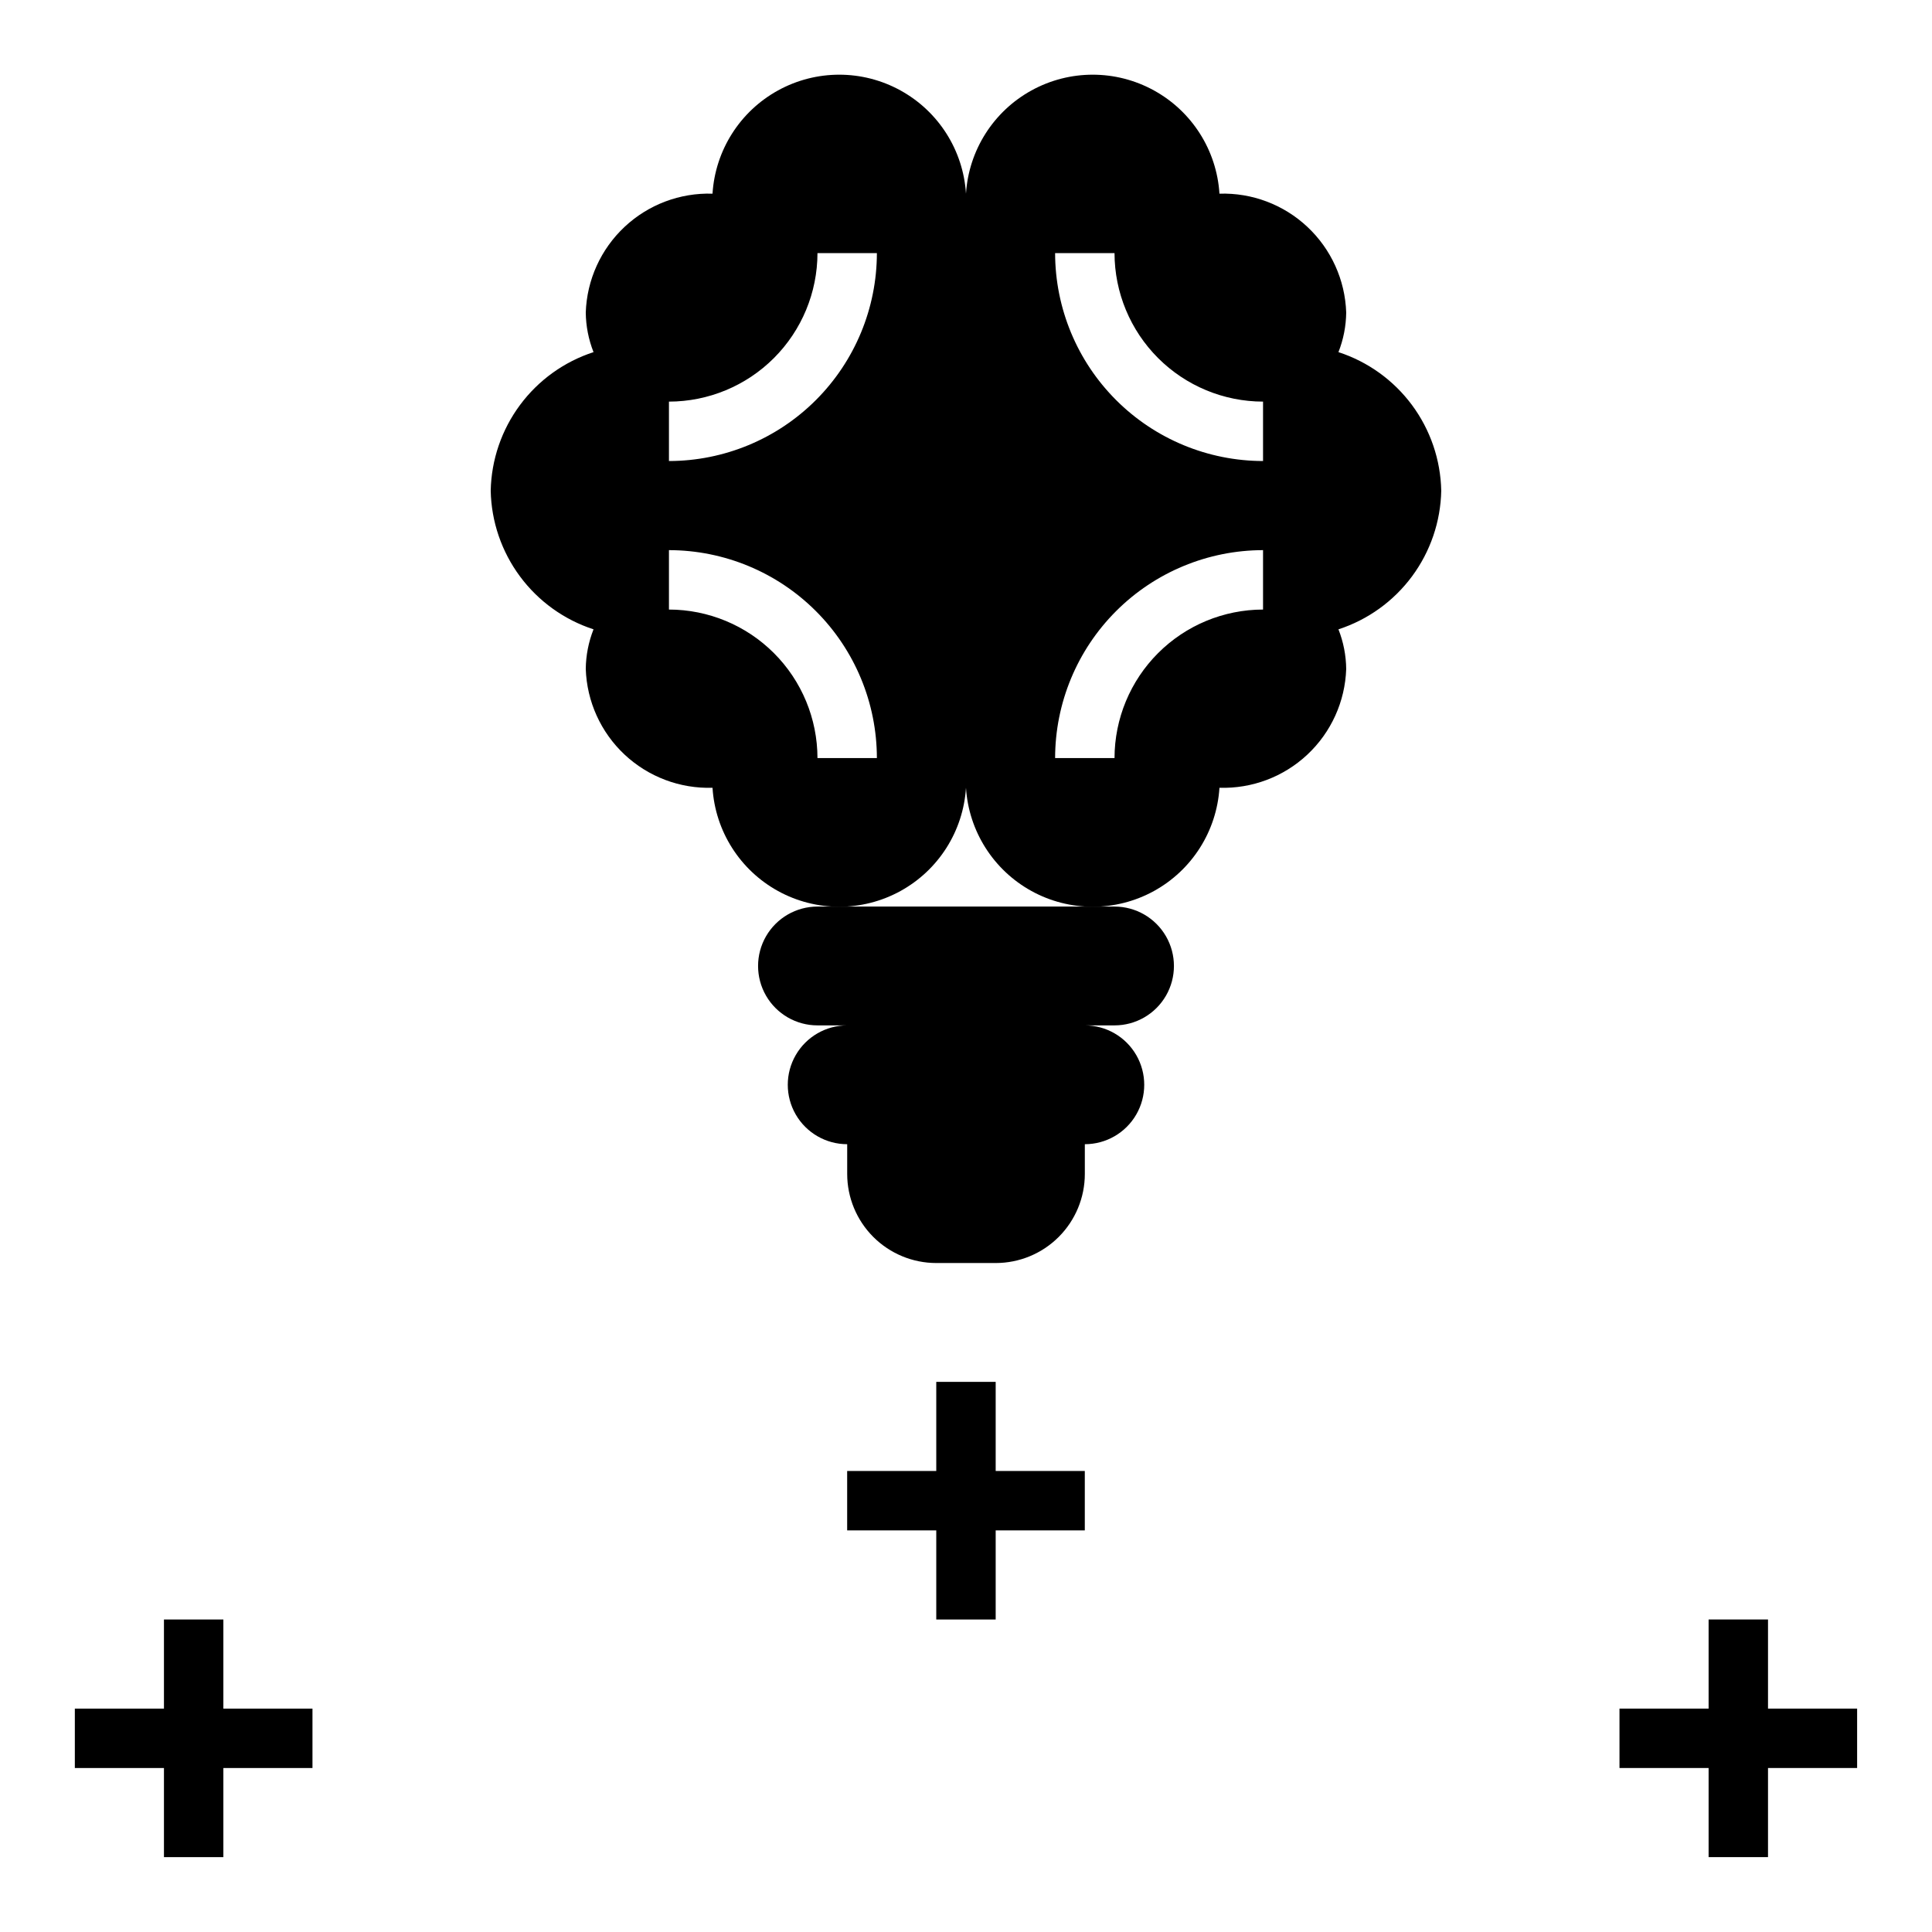 <?xml version="1.0" encoding="UTF-8"?>
<!-- Uploaded to: ICON Repo, www.iconrepo.com, Generator: ICON Repo Mixer Tools -->
<svg fill="#000000" width="800px" height="800px" version="1.1" viewBox="144 144 512 512" xmlns="http://www.w3.org/2000/svg">
 <g>
  <path d="m392.12 510.21v23.617h-23.613v15.742h23.613v23.617h15.746v-23.617h23.617v-15.742h-23.617v-23.617z"/>
  <path d="m612.54 573.18h-15.742v23.617h-23.617v15.742h23.617v23.617h15.742v-23.617h23.617v-15.742h-23.617z"/>
  <path d="m187.45 636.16h15.746v-23.617h23.613v-15.742h-23.613v-23.617h-15.746v23.617h-23.617v15.742h23.617z"/>
  <path d="m360.64 384.25c-5.625 0-10.82 3-13.633 7.871s-2.812 10.875 0 15.746 8.008 7.871 13.633 7.871h7.875c-5.625 0-10.824 3-13.637 7.871-2.812 4.871-2.812 10.875 0 15.746s8.012 7.871 13.637 7.871v7.871c0 6.266 2.488 12.27 6.914 16.699 4.43 4.43 10.438 6.918 16.699 6.918h15.746c6.262 0 12.27-2.488 16.699-6.918 4.43-4.43 6.918-10.434 6.918-16.699v-7.871c5.625 0 10.82-3 13.633-7.871s2.812-10.875 0-15.746c-2.812-4.871-8.008-7.871-13.633-7.871h7.871c5.625 0 10.82-3 13.633-7.871s2.812-10.875 0-15.746-8.008-7.871-13.633-7.871z"/>
  <path d="m301.29 310.78c-1.32 3.344-2.019 6.906-2.055 10.5 0.285 8.629 3.984 16.789 10.281 22.691s14.68 9.066 23.309 8.797c0.723 11.496 7.281 21.824 17.375 27.371s22.324 5.547 32.418 0c10.098-5.547 16.652-15.875 17.379-27.371 0.723 11.496 7.281 21.824 17.375 27.371s22.324 5.547 32.418 0c10.098-5.547 16.652-15.875 17.379-27.371 8.625 0.27 17.008-2.894 23.305-8.797 6.297-5.902 9.996-14.062 10.285-22.691-0.039-3.594-0.734-7.156-2.055-10.5 7.793-2.535 14.602-7.438 19.484-14.02 4.879-6.582 7.594-14.52 7.758-22.711-0.164-8.195-2.879-16.133-7.758-22.715-4.883-6.582-11.691-11.48-19.484-14.016 1.32-3.348 2.016-6.906 2.055-10.504-0.289-8.625-3.988-16.785-10.285-22.688-6.297-5.906-14.68-9.07-23.305-8.801-0.727-11.496-7.281-21.82-17.379-27.367-10.094-5.551-22.324-5.551-32.418 0-10.094 5.547-16.652 15.871-17.375 27.367-0.727-11.496-7.281-21.82-17.379-27.367-10.094-5.551-22.324-5.551-32.418 0-10.094 5.547-16.652 15.871-17.375 27.367-8.629-0.27-17.012 2.894-23.309 8.801-6.297 5.902-9.996 14.062-10.281 22.688 0.035 3.598 0.734 7.156 2.055 10.504-7.793 2.535-14.605 7.434-19.484 14.016-4.883 6.582-7.598 14.52-7.762 22.715 0.164 8.191 2.879 16.129 7.762 22.711 4.879 6.582 11.691 11.484 19.484 14.02zm138.07-99.707c0.012 10.434 4.164 20.438 11.543 27.816 7.379 7.379 17.383 11.531 27.816 11.543v15.746c-14.609-0.02-28.617-5.828-38.945-16.16-10.332-10.328-16.141-24.336-16.16-38.945zm39.359 78.719v15.746c-10.434 0.012-20.438 4.164-27.816 11.543s-11.531 17.383-11.543 27.816h-15.746c0.02-14.609 5.828-28.617 16.16-38.945 10.328-10.332 24.336-16.141 38.945-16.16zm-157.44-39.359c10.438-0.012 20.441-4.164 27.82-11.543 7.379-7.379 11.527-17.383 11.539-27.816h15.746c-0.016 14.609-5.828 28.617-16.16 38.945-10.328 10.332-24.336 16.141-38.945 16.16zm0 39.359c14.609 0.02 28.617 5.828 38.945 16.16 10.332 10.328 16.145 24.336 16.16 38.945h-15.746c-0.012-10.434-4.16-20.438-11.539-27.816s-17.383-11.531-27.82-11.543z"/>
 </g>
</svg>